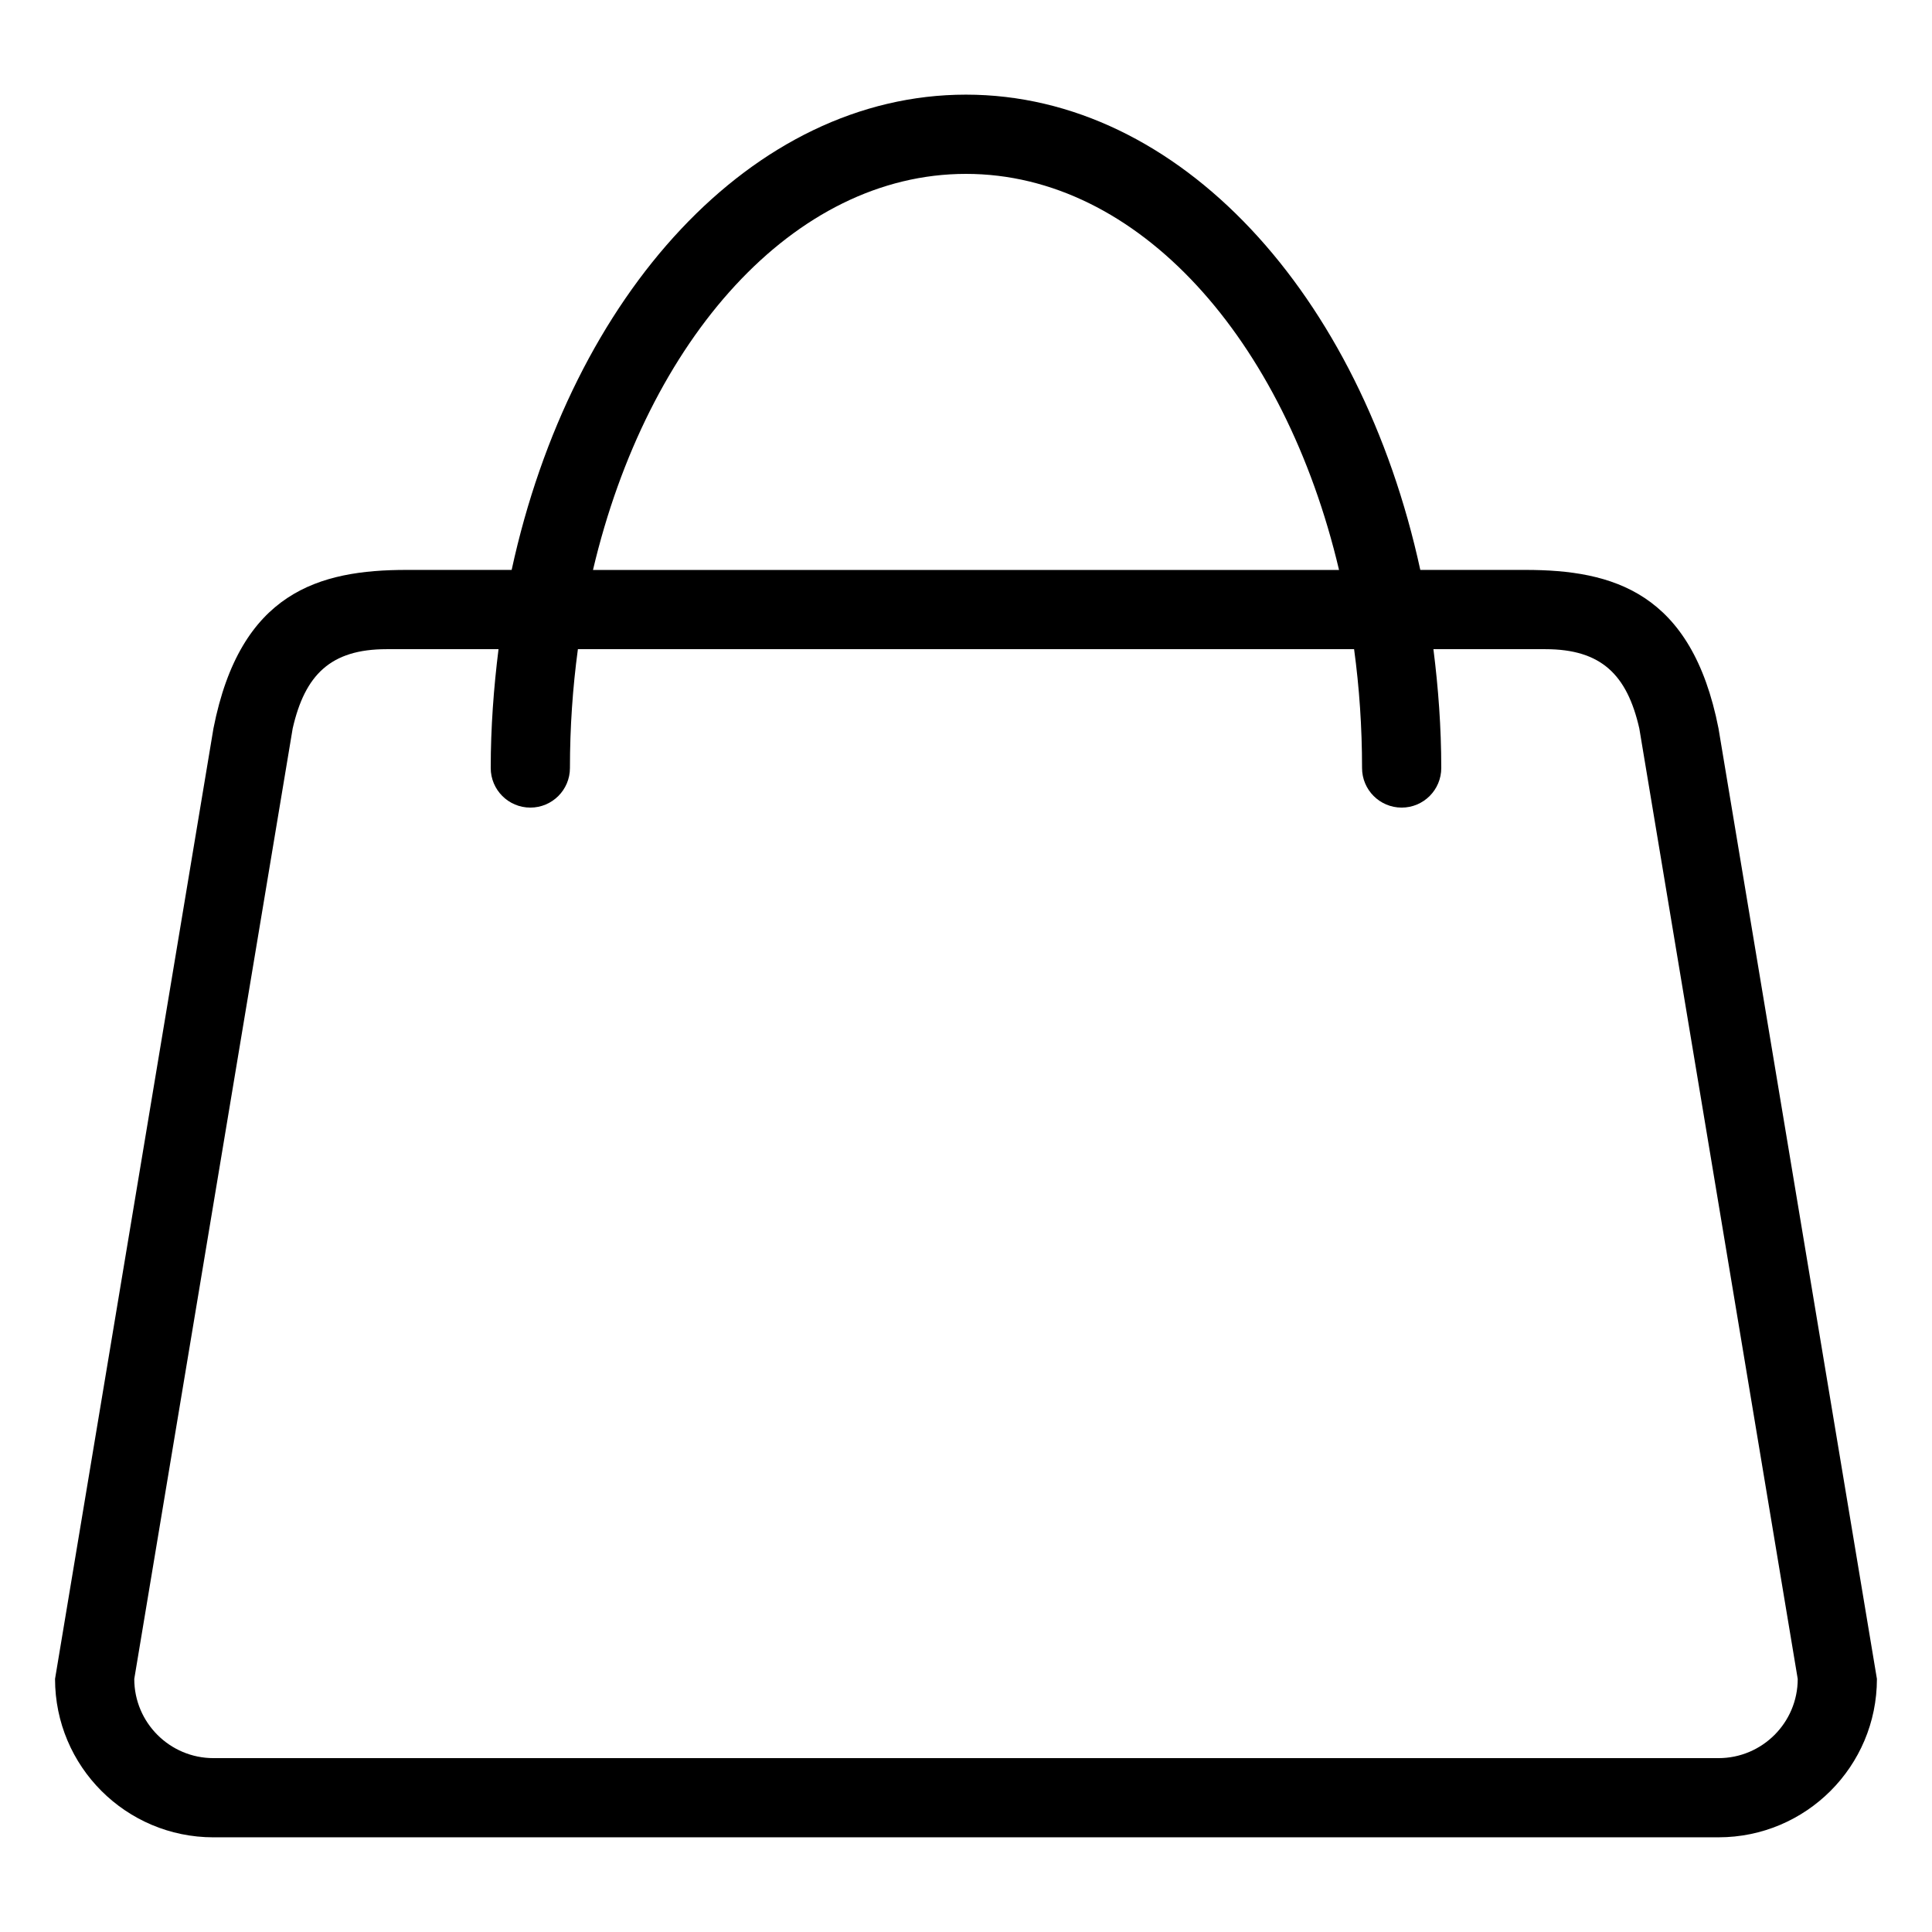 <?xml version="1.0" encoding="UTF-8"?>
<!-- Uploaded to: ICON Repo, www.svgrepo.com, Generator: ICON Repo Mixer Tools -->
<svg fill="#000000" width="800px" height="800px" version="1.1" viewBox="144 144 512 512" xmlns="http://www.w3.org/2000/svg">
 <path d="m599.42 630.91h-398.85c-23.188 0-41.984-18.797-41.984-41.984l41.984-251.91c7.117-36.129 28.004-41.984 51.188-41.984h27.836c15.828-72.922 63.742-125.95 120.4-125.95 56.656 0 104.57 53.027 120.4 125.95h27.836c23.188 0 44.074 5.856 51.188 41.984l41.984 251.91c0 23.184-18.797 41.98-41.984 41.98zm-199.42-440.83c-45.68 0-84.441 43.852-98.852 104.96h197.71c-14.426-61.109-53.176-104.96-98.863-104.96zm178.43 146.95c-3.234-14.18-10.043-20.992-24.875-20.992h-29.684c1.293 10.242 2.078 20.73 2.078 31.488 0 5.793-4.691 10.496-10.496 10.496s-10.496-4.703-10.496-10.496c0-10.781-0.723-21.316-2.109-31.488h-205.7c-1.375 10.168-2.109 20.707-2.109 31.488 0 5.793-4.691 10.496-10.496 10.496-5.805 0-10.496-4.703-10.496-10.496 0-10.758 0.789-21.242 2.066-31.488h-29.684c-14.82 0-21.621 6.812-24.863 20.992l-41.984 251.9c0 11.586 9.406 20.992 20.992 20.992h398.85c11.586 0 20.992-9.406 20.992-20.992z" fill-rule="evenodd"/>
</svg>